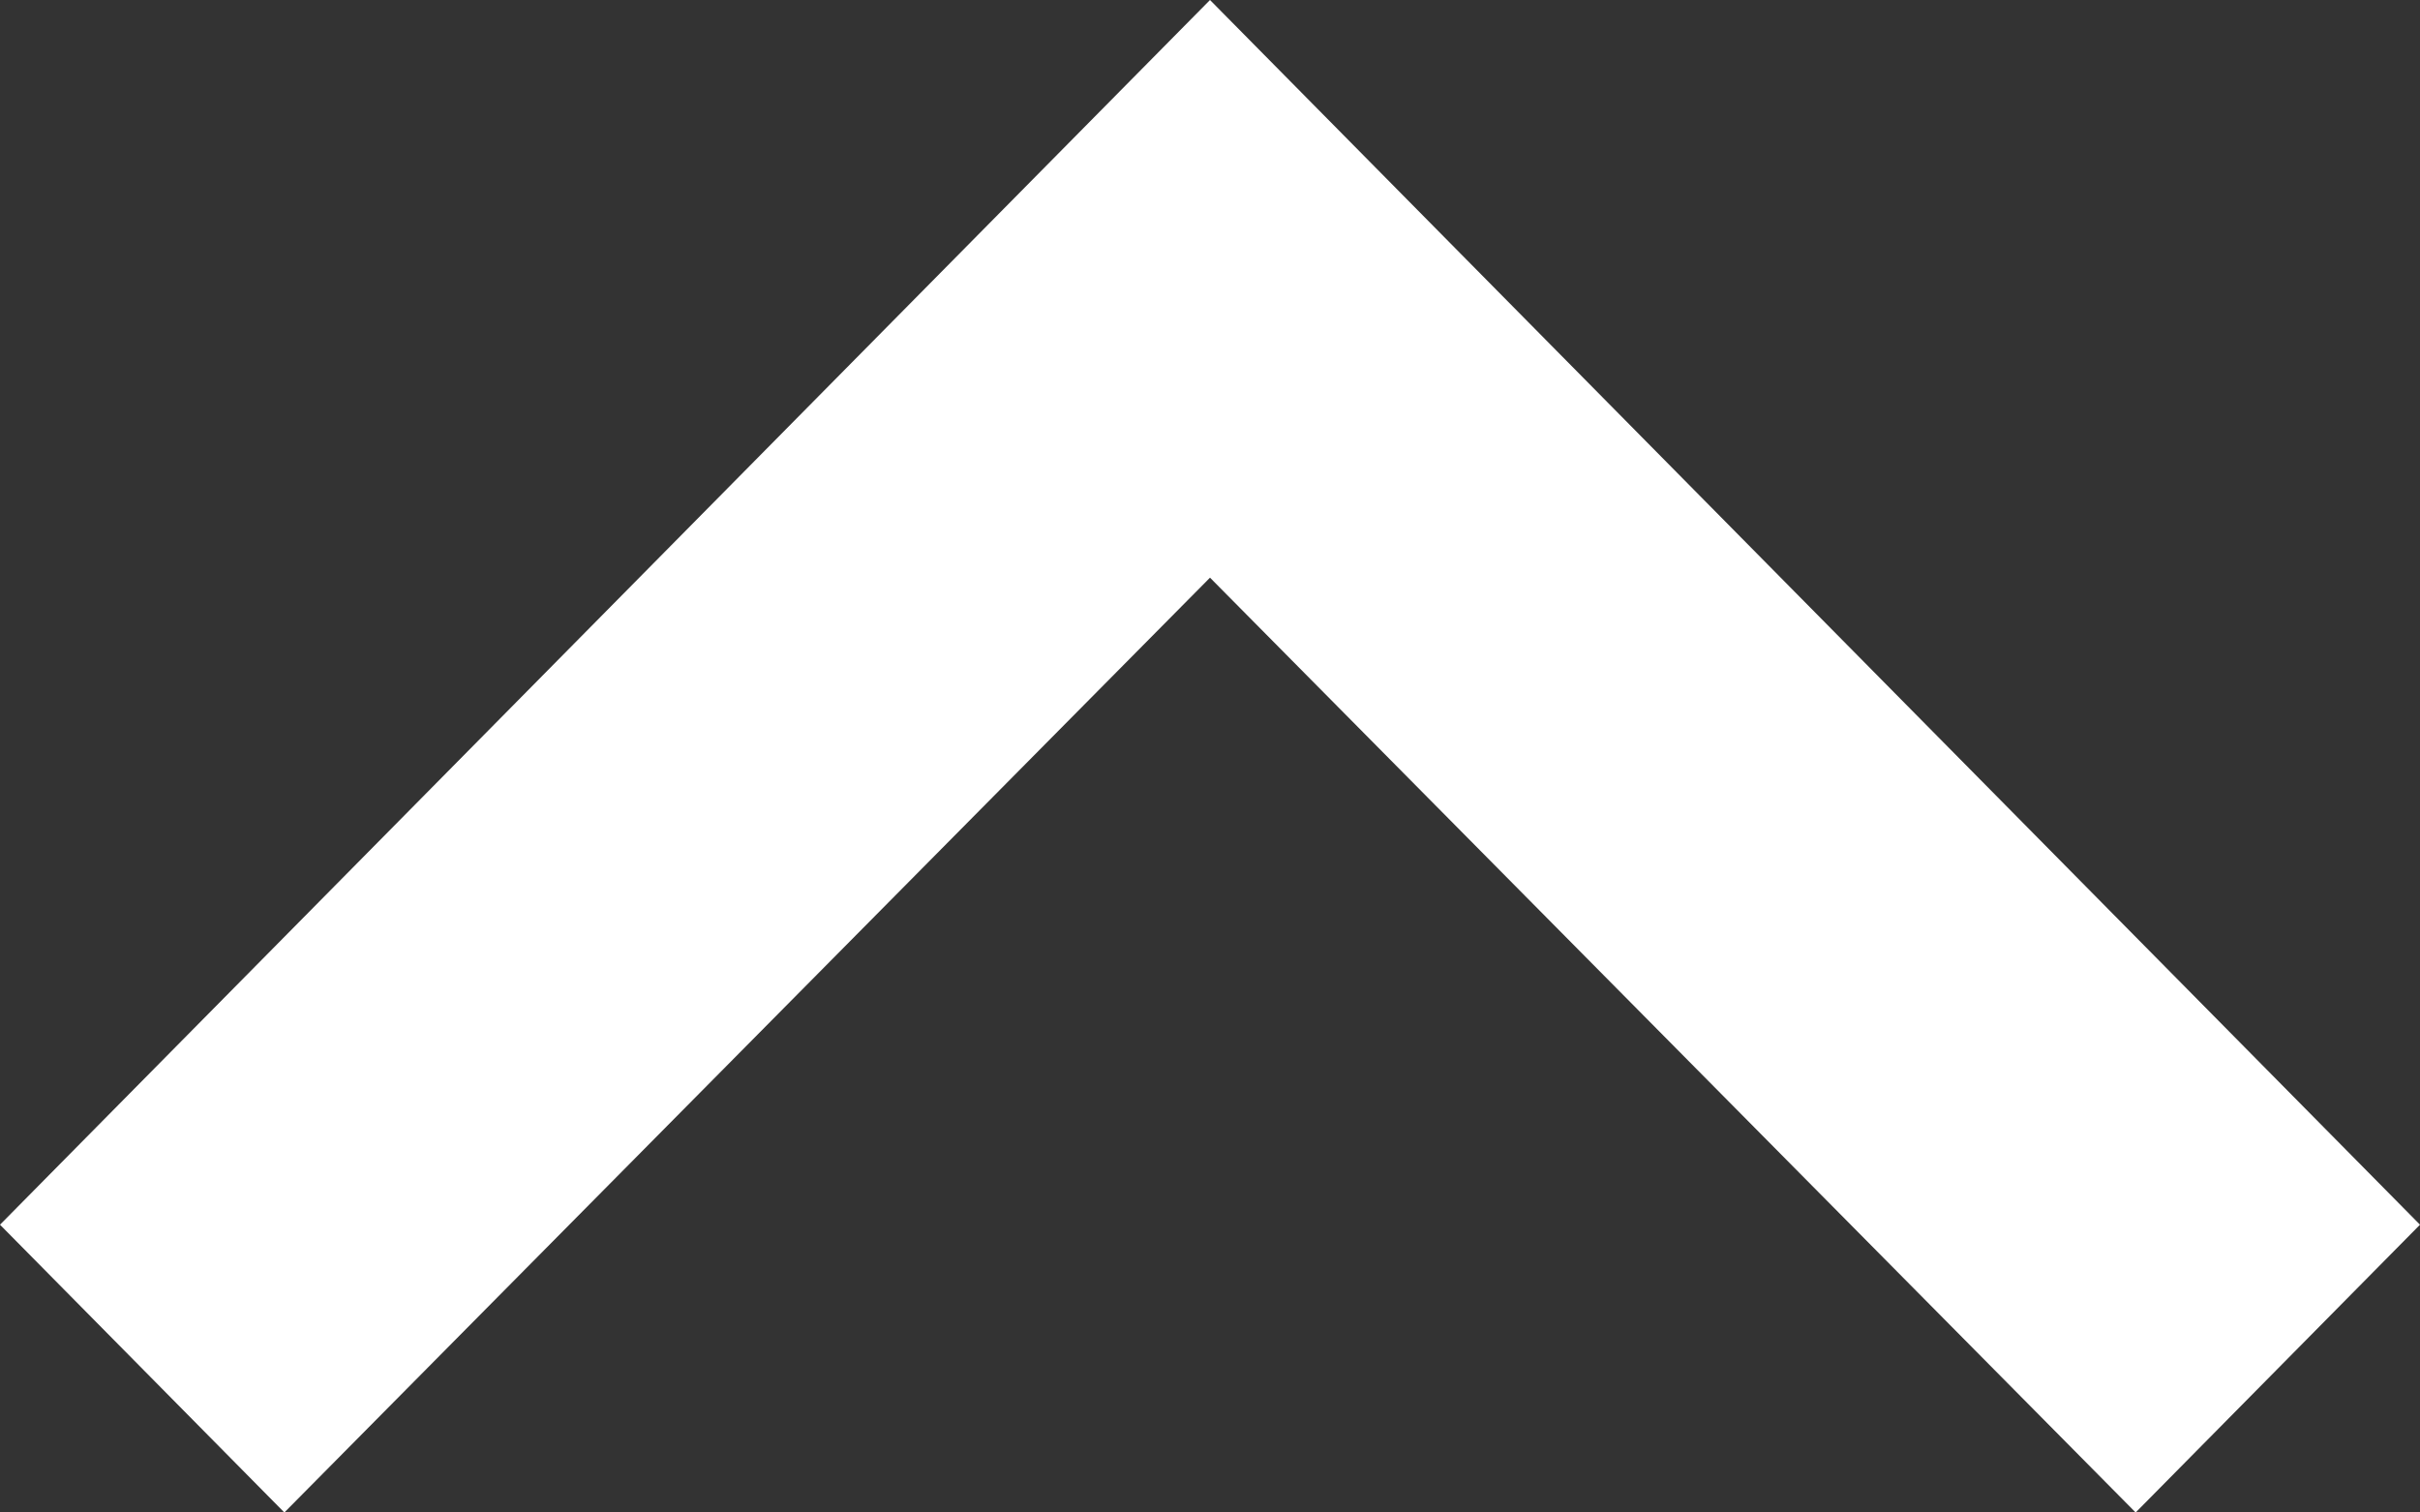 <?xml version="1.0" encoding="UTF-8"?>
<svg width="8px" height="5px" viewBox="0 0 24 15" version="1.1" xmlns="http://www.w3.org/2000/svg" xmlns:xlink="http://www.w3.org/1999/xlink">
    <rect x="0" y="0" width="24" height="15" fill="#333333" stroke="none"/>
    <g id="Styles" stroke="none" stroke-width="1" fill="none" fill-rule="evenodd">
        <g id="*Guides/Styles" transform="translate(-1255, -3598)">
            <g id="Icons" transform="translate(100, 3493)">
                <g id="Elements/Icons/Dropdowns/Up" transform="translate(1155, 100)">
                    <g id="📐-Spacers/▫️Spacer">
                        <rect id="Padding" x="0" y="0" width="24" height="24"></rect>
                    </g>
                    <polygon id="Path" fill="#ffffff" fill-rule="evenodd" points="2.82 20 12 10.729 21.18 20 24 17.146 12 5 0 17.146"></polygon>
                </g>
            </g>
        </g>
    </g>
</svg>